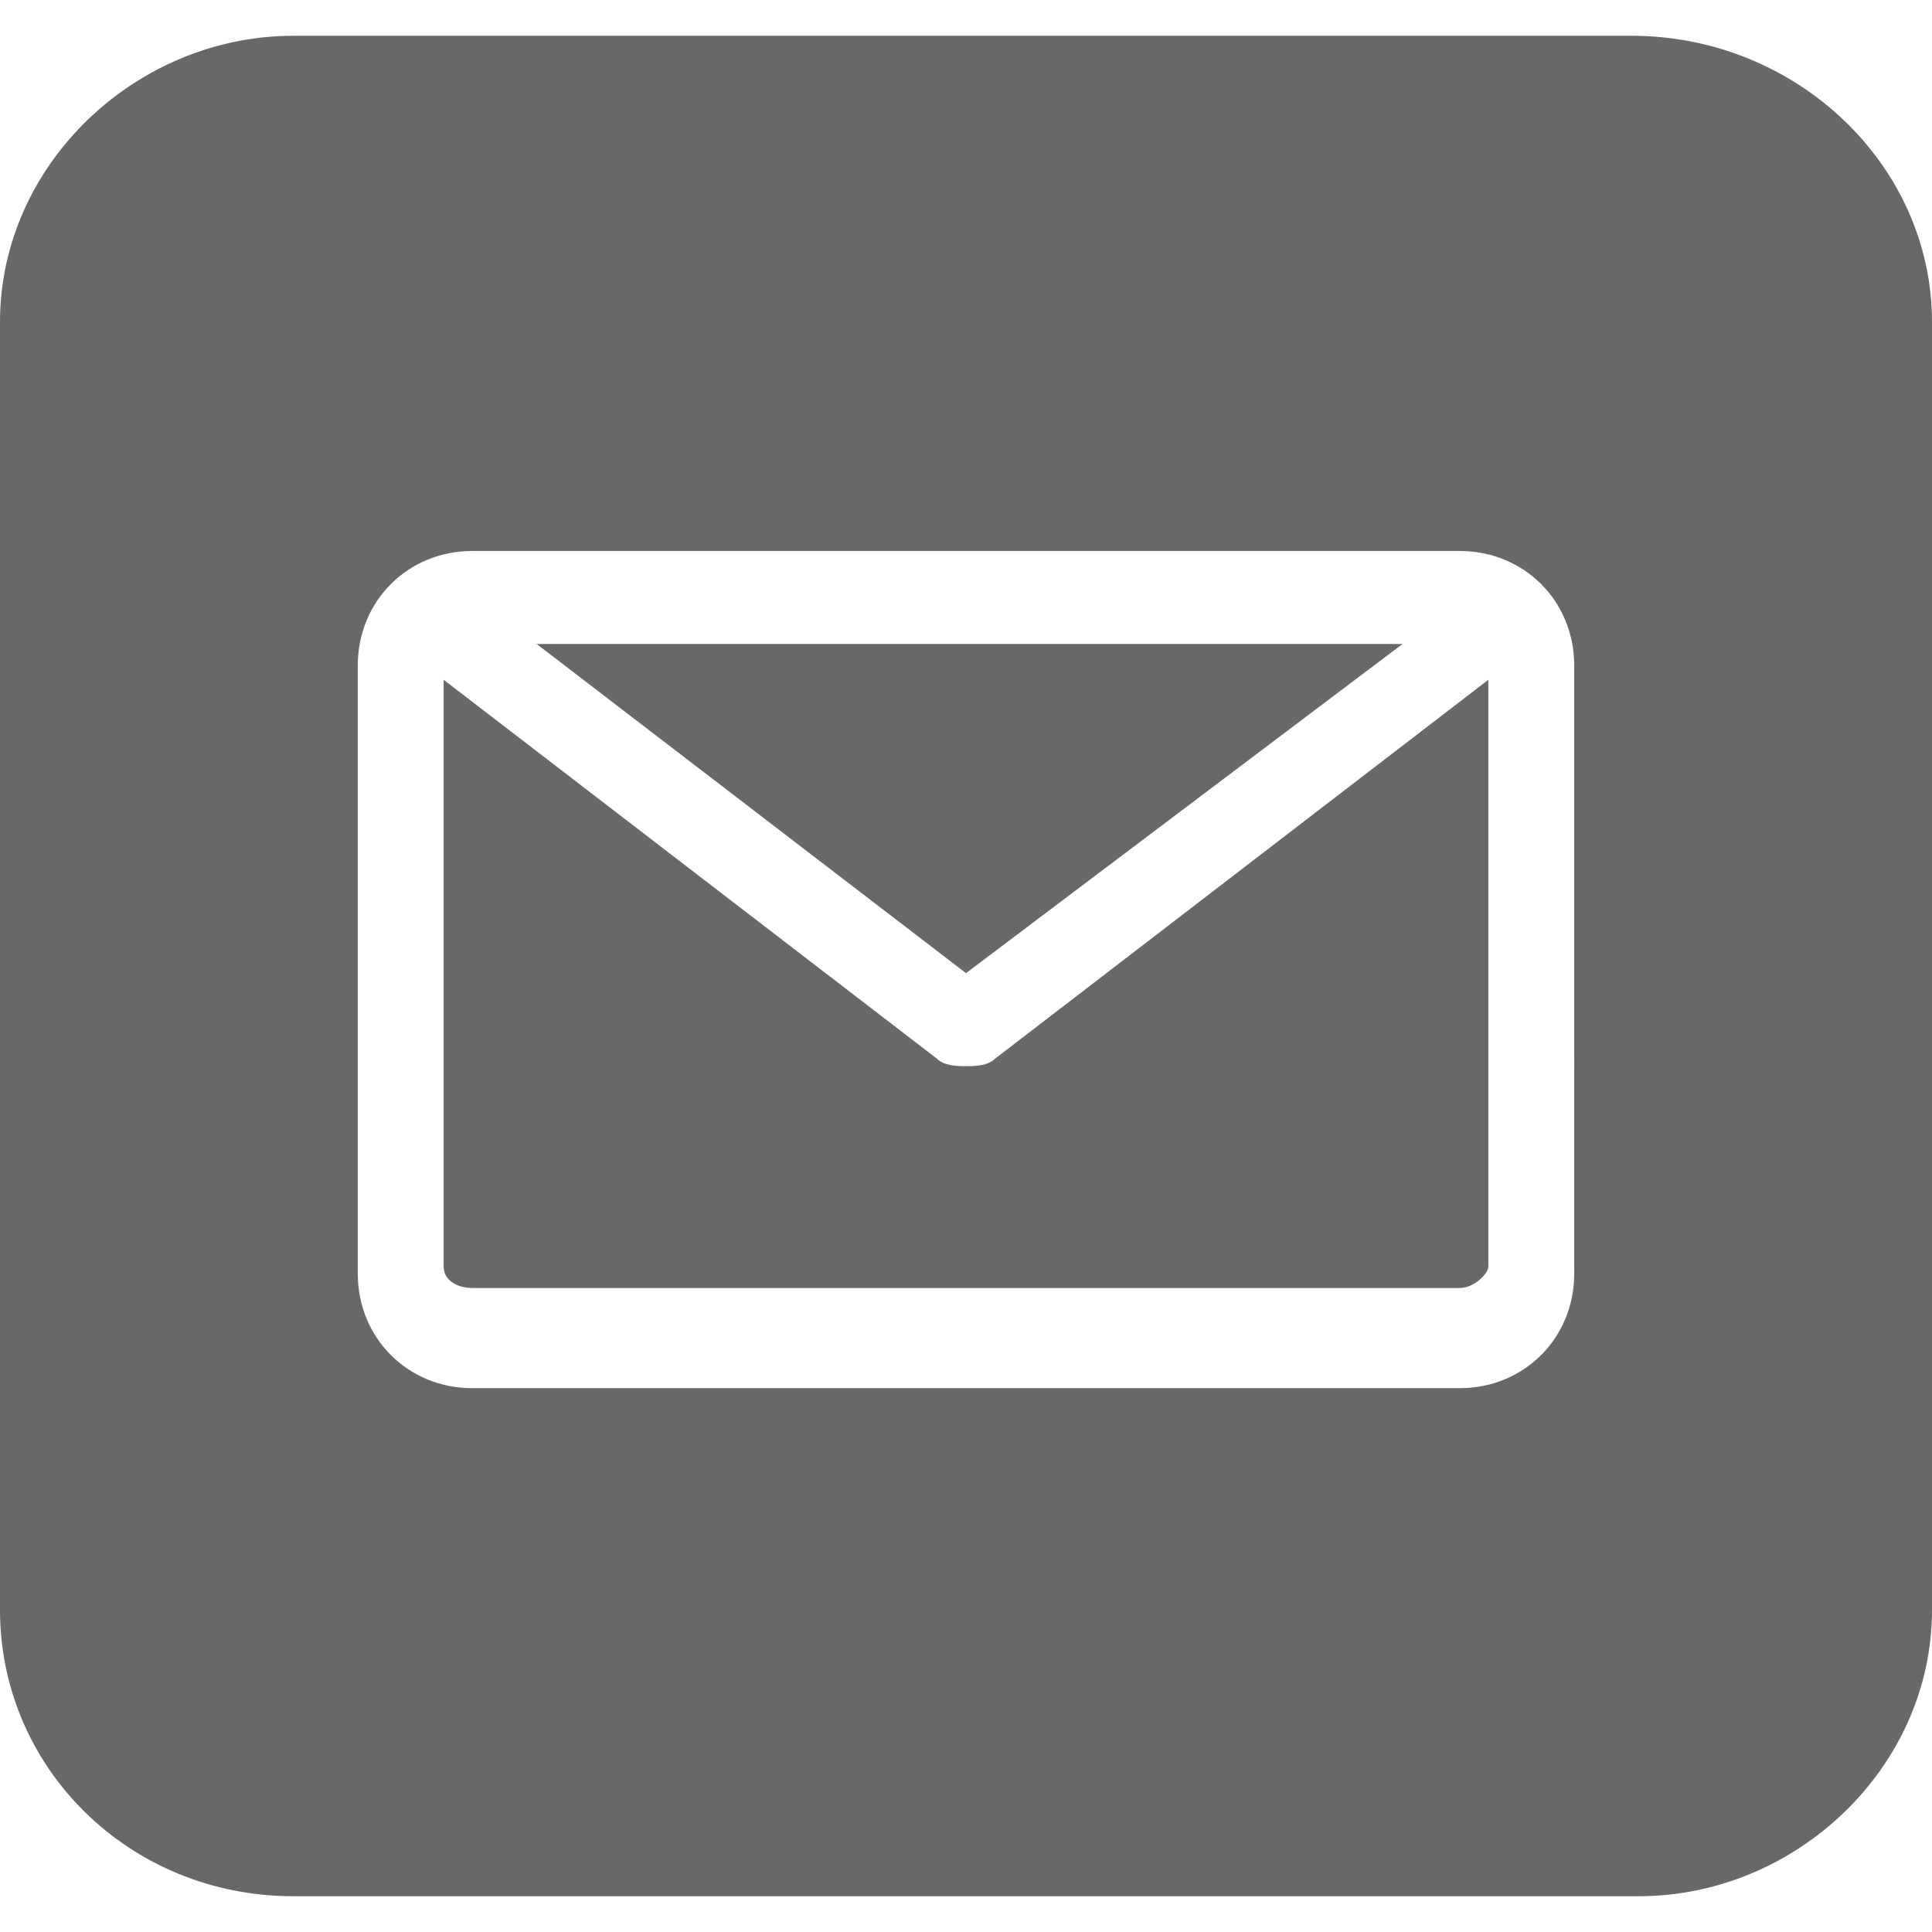 <?xml version="1.0" encoding="UTF-8"?> <svg xmlns="http://www.w3.org/2000/svg" xmlns:xlink="http://www.w3.org/1999/xlink" version="1.1" id="Capa_1" x="0px" y="0px" viewBox="0 0 27 27" style="enable-background:new 0 0 27 27;" xml:space="preserve"> <style type="text/css"> .st0{clip-path:url(#SVGID_00000133508870377328019580000008909141348944243381_);} .st1{fill:#686868;} </style> <g> <defs> <rect id="SVGID_1_" y="0.5" width="27" height="26"></rect> </defs> <clipPath id="SVGID_00000080198528322697979890000009400865314515105152_"> <use xlink:href="#SVGID_1_" style="overflow:visible;"></use> </clipPath> <g style="clip-path:url(#SVGID_00000080198528322697979890000009400865314515105152_);"> <path class="st1" d="M13.5,13.6l-6-4.6h12.1L13.5,13.6z M13.5,14.9c-0.1,0-0.3,0-0.4-0.1L6.2,9.5v8.2c0,0.2,0.2,0.3,0.4,0.3h13.8 c0.2,0,0.4-0.2,0.4-0.3V9.5l-6.9,5.3C13.8,14.9,13.6,14.9,13.5,14.9z M27,4.5v18c0,2.2-1.9,4-4.1,4H4.1c-2.3,0-4.1-1.8-4.1-4v-18 c0-2.2,1.9-4,4.1-4h18.7C25.1,0.5,27,2.3,27,4.5z M22,9.3c0-0.9-0.7-1.6-1.6-1.6H6.6C5.7,7.7,5,8.4,5,9.3v8.5 c0,0.9,0.7,1.6,1.6,1.6h13.8c0.9,0,1.6-0.7,1.6-1.6V9.3z"></path> </g> </g> </svg> 